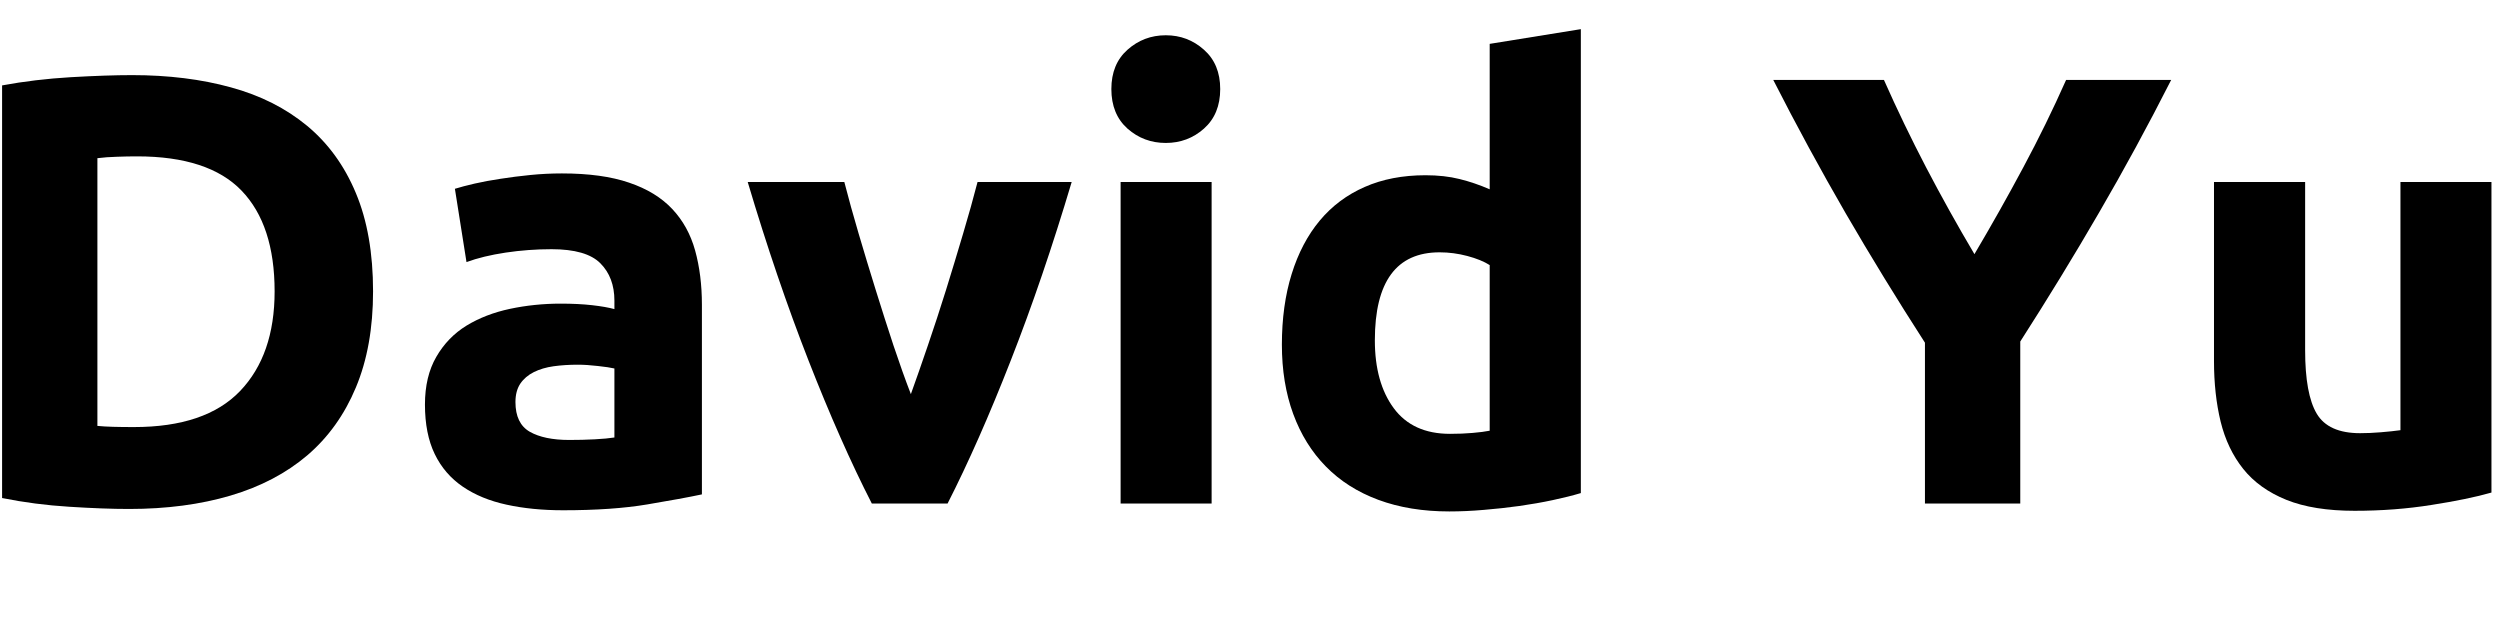 <svg xmlns="http://www.w3.org/2000/svg" xmlns:xlink="http://www.w3.org/1999/xlink" width="400" zoomAndPan="magnify" viewBox="0 0 300 75" height="100" preserveAspectRatio="xMidYMid meet" version="1.0"><defs><g/></defs><g fill="#000000" fill-opacity="1"><g transform="translate(-5.624, 60.42)"><g><path d="M 17.312 -9.312 C 17.844 -9.258 18.461 -9.223 19.172 -9.203 C 19.891 -9.18 20.734 -9.172 21.703 -9.172 C 27.43 -9.172 31.676 -10.613 34.438 -13.5 C 37.195 -16.383 38.578 -20.367 38.578 -25.453 C 38.578 -30.773 37.254 -34.805 34.609 -37.547 C 31.973 -40.285 27.797 -41.656 22.078 -41.656 C 21.297 -41.656 20.488 -41.641 19.656 -41.609 C 18.82 -41.586 18.039 -41.531 17.312 -41.438 Z M 50.391 -25.453 C 50.391 -21.047 49.703 -17.203 48.328 -13.922 C 46.961 -10.648 45.02 -7.938 42.5 -5.781 C 39.977 -3.633 36.91 -2.023 33.297 -0.953 C 29.68 0.117 25.625 0.656 21.125 0.656 C 19.07 0.656 16.676 0.566 13.938 0.391 C 11.195 0.223 8.508 -0.125 5.875 -0.656 L 5.875 -50.172 C 8.508 -50.66 11.254 -50.988 14.109 -51.156 C 16.973 -51.32 19.43 -51.406 21.484 -51.406 C 25.836 -51.406 29.785 -50.914 33.328 -49.938 C 36.879 -48.969 39.926 -47.43 42.469 -45.328 C 45.008 -43.223 46.961 -40.531 48.328 -37.25 C 49.703 -33.977 50.391 -30.047 50.391 -25.453 Z M 50.391 -25.453 "/></g></g></g><g fill="#000000" fill-opacity="1"><g transform="translate(48.432, 60.42)"><g><path d="M 19.875 -7.625 C 20.945 -7.625 21.973 -7.648 22.953 -7.703 C 23.93 -7.754 24.711 -7.828 25.297 -7.922 L 25.297 -16.203 C 24.859 -16.305 24.195 -16.406 23.312 -16.5 C 22.438 -16.602 21.633 -16.656 20.906 -16.656 C 19.875 -16.656 18.906 -16.594 18 -16.469 C 17.102 -16.344 16.312 -16.109 15.625 -15.766 C 14.938 -15.422 14.395 -14.957 14 -14.375 C 13.613 -13.789 13.422 -13.055 13.422 -12.172 C 13.422 -10.461 13.992 -9.273 15.141 -8.609 C 16.297 -7.953 17.875 -7.625 19.875 -7.625 Z M 19 -39.609 C 22.227 -39.609 24.914 -39.238 27.062 -38.5 C 29.219 -37.77 30.941 -36.719 32.234 -35.344 C 33.523 -33.977 34.441 -32.316 34.984 -30.359 C 35.523 -28.41 35.797 -26.238 35.797 -23.844 L 35.797 -1.094 C 34.223 -0.758 32.039 -0.359 29.25 0.109 C 26.469 0.578 23.098 0.812 19.141 0.812 C 16.648 0.812 14.391 0.586 12.359 0.141 C 10.328 -0.297 8.578 -1.016 7.109 -2.016 C 5.641 -3.016 4.516 -4.32 3.734 -5.938 C 2.953 -7.551 2.562 -9.531 2.562 -11.875 C 2.562 -14.125 3.016 -16.031 3.922 -17.594 C 4.828 -19.164 6.035 -20.414 7.547 -21.344 C 9.066 -22.27 10.805 -22.941 12.766 -23.359 C 14.723 -23.773 16.75 -23.984 18.844 -23.984 C 20.258 -23.984 21.52 -23.922 22.625 -23.797 C 23.727 -23.672 24.617 -23.516 25.297 -23.328 L 25.297 -24.344 C 25.297 -26.207 24.734 -27.703 23.609 -28.828 C 22.492 -29.953 20.539 -30.516 17.75 -30.516 C 15.895 -30.516 14.062 -30.379 12.25 -30.109 C 10.438 -29.836 8.867 -29.457 7.547 -28.969 L 6.156 -37.766 C 6.789 -37.961 7.582 -38.172 8.531 -38.391 C 9.488 -38.609 10.531 -38.801 11.656 -38.969 C 12.781 -39.145 13.969 -39.297 15.219 -39.422 C 16.469 -39.547 17.727 -39.609 19 -39.609 Z M 19 -39.609 "/></g></g></g><g fill="#000000" fill-opacity="1"><g transform="translate(88.992, 60.42)"><g><path d="M 15.625 0 C 13.125 -4.883 10.594 -10.602 8.031 -17.156 C 5.469 -23.707 3.035 -30.848 0.734 -38.578 L 12.328 -38.578 C 12.816 -36.672 13.391 -34.602 14.047 -32.375 C 14.703 -30.156 15.383 -27.906 16.094 -25.625 C 16.801 -23.352 17.508 -21.141 18.219 -18.984 C 18.938 -16.836 19.633 -14.883 20.312 -13.125 C 20.945 -14.883 21.629 -16.836 22.359 -18.984 C 23.098 -21.141 23.82 -23.352 24.531 -25.625 C 25.238 -27.906 25.922 -30.156 26.578 -32.375 C 27.242 -34.602 27.82 -36.672 28.312 -38.578 L 39.609 -38.578 C 37.305 -30.848 34.867 -23.707 32.297 -17.156 C 29.734 -10.602 27.207 -4.883 24.719 0 Z M 15.625 0 "/></g></g></g><g fill="#000000" fill-opacity="1"><g transform="translate(129.332, 60.42)"><g><path d="M 16.062 0 L 5.141 0 L 5.141 -38.578 L 16.062 -38.578 Z M 17.094 -49.734 C 17.094 -47.723 16.441 -46.141 15.141 -44.984 C 13.848 -43.836 12.32 -43.266 10.562 -43.266 C 8.801 -43.266 7.27 -43.836 5.969 -44.984 C 4.676 -46.141 4.031 -47.723 4.031 -49.734 C 4.031 -51.734 4.676 -53.305 5.969 -54.453 C 7.27 -55.609 8.801 -56.188 10.562 -56.188 C 12.32 -56.188 13.848 -55.609 15.141 -54.453 C 16.441 -53.305 17.094 -51.734 17.094 -49.734 Z M 17.094 -49.734 "/></g></g></g><g fill="#000000" fill-opacity="1"><g transform="translate(150.529, 60.42)"><g><path d="M 14.453 -19.578 C 14.453 -16.203 15.207 -13.488 16.719 -11.438 C 18.238 -9.383 20.488 -8.359 23.469 -8.359 C 24.445 -8.359 25.352 -8.395 26.188 -8.469 C 27.02 -8.539 27.703 -8.629 28.234 -8.734 L 28.234 -28.609 C 27.547 -29.047 26.648 -29.41 25.547 -29.703 C 24.453 -29.992 23.344 -30.141 22.219 -30.141 C 17.039 -30.141 14.453 -26.617 14.453 -19.578 Z M 39.172 -1.25 C 38.191 -0.957 37.066 -0.676 35.797 -0.406 C 34.523 -0.133 33.191 0.098 31.797 0.297 C 30.398 0.492 28.977 0.648 27.531 0.766 C 26.094 0.891 24.711 0.953 23.391 0.953 C 20.211 0.953 17.375 0.488 14.875 -0.438 C 12.383 -1.363 10.285 -2.695 8.578 -4.438 C 6.867 -6.176 5.562 -8.281 4.656 -10.75 C 3.75 -13.219 3.297 -15.988 3.297 -19.062 C 3.297 -22.195 3.688 -25.02 4.469 -27.531 C 5.25 -30.051 6.375 -32.191 7.844 -33.953 C 9.312 -35.711 11.109 -37.055 13.234 -37.984 C 15.359 -38.922 17.789 -39.391 20.531 -39.391 C 22.051 -39.391 23.41 -39.238 24.609 -38.938 C 25.805 -38.645 27.016 -38.234 28.234 -37.703 L 28.234 -55.156 L 39.172 -56.922 Z M 39.172 -1.25 "/></g></g></g><g fill="#000000" fill-opacity="1"><g transform="translate(194.829, 60.42)"><g/></g></g><g fill="#000000" fill-opacity="1"><g transform="translate(212.432, 60.42)"><g><path d="M 24.5 -29.922 C 26.551 -33.391 28.504 -36.859 30.359 -40.328 C 32.223 -43.805 33.938 -47.305 35.5 -50.828 L 48.109 -50.828 C 45.328 -45.348 42.441 -40.039 39.453 -34.906 C 36.473 -29.77 33.32 -24.613 30 -19.438 L 30 0 L 18.562 0 L 18.562 -19.297 C 15.227 -24.473 12.055 -29.648 9.047 -34.828 C 6.047 -40.016 3.148 -45.348 0.359 -50.828 L 13.641 -50.828 C 15.203 -47.305 16.891 -43.805 18.703 -40.328 C 20.516 -36.859 22.445 -33.391 24.5 -29.922 Z M 24.5 -29.922 "/></g></g></g><g fill="#000000" fill-opacity="1"><g transform="translate(260.913, 60.42)"><g><path d="M 38.062 -1.312 C 36.207 -0.781 33.812 -0.285 30.875 0.172 C 27.945 0.641 24.867 0.875 21.641 0.875 C 18.359 0.875 15.629 0.438 13.453 -0.438 C 11.273 -1.32 9.551 -2.555 8.281 -4.141 C 7.008 -5.734 6.102 -7.629 5.562 -9.828 C 5.031 -12.023 4.766 -14.445 4.766 -17.094 L 4.766 -38.578 L 15.703 -38.578 L 15.703 -18.406 C 15.703 -14.883 16.164 -12.344 17.094 -10.781 C 18.02 -9.219 19.754 -8.438 22.297 -8.438 C 23.078 -8.438 23.906 -8.473 24.781 -8.547 C 25.664 -8.617 26.453 -8.703 27.141 -8.797 L 27.141 -38.578 L 38.062 -38.578 Z M 38.062 -1.312 "/></g></g></g></svg>